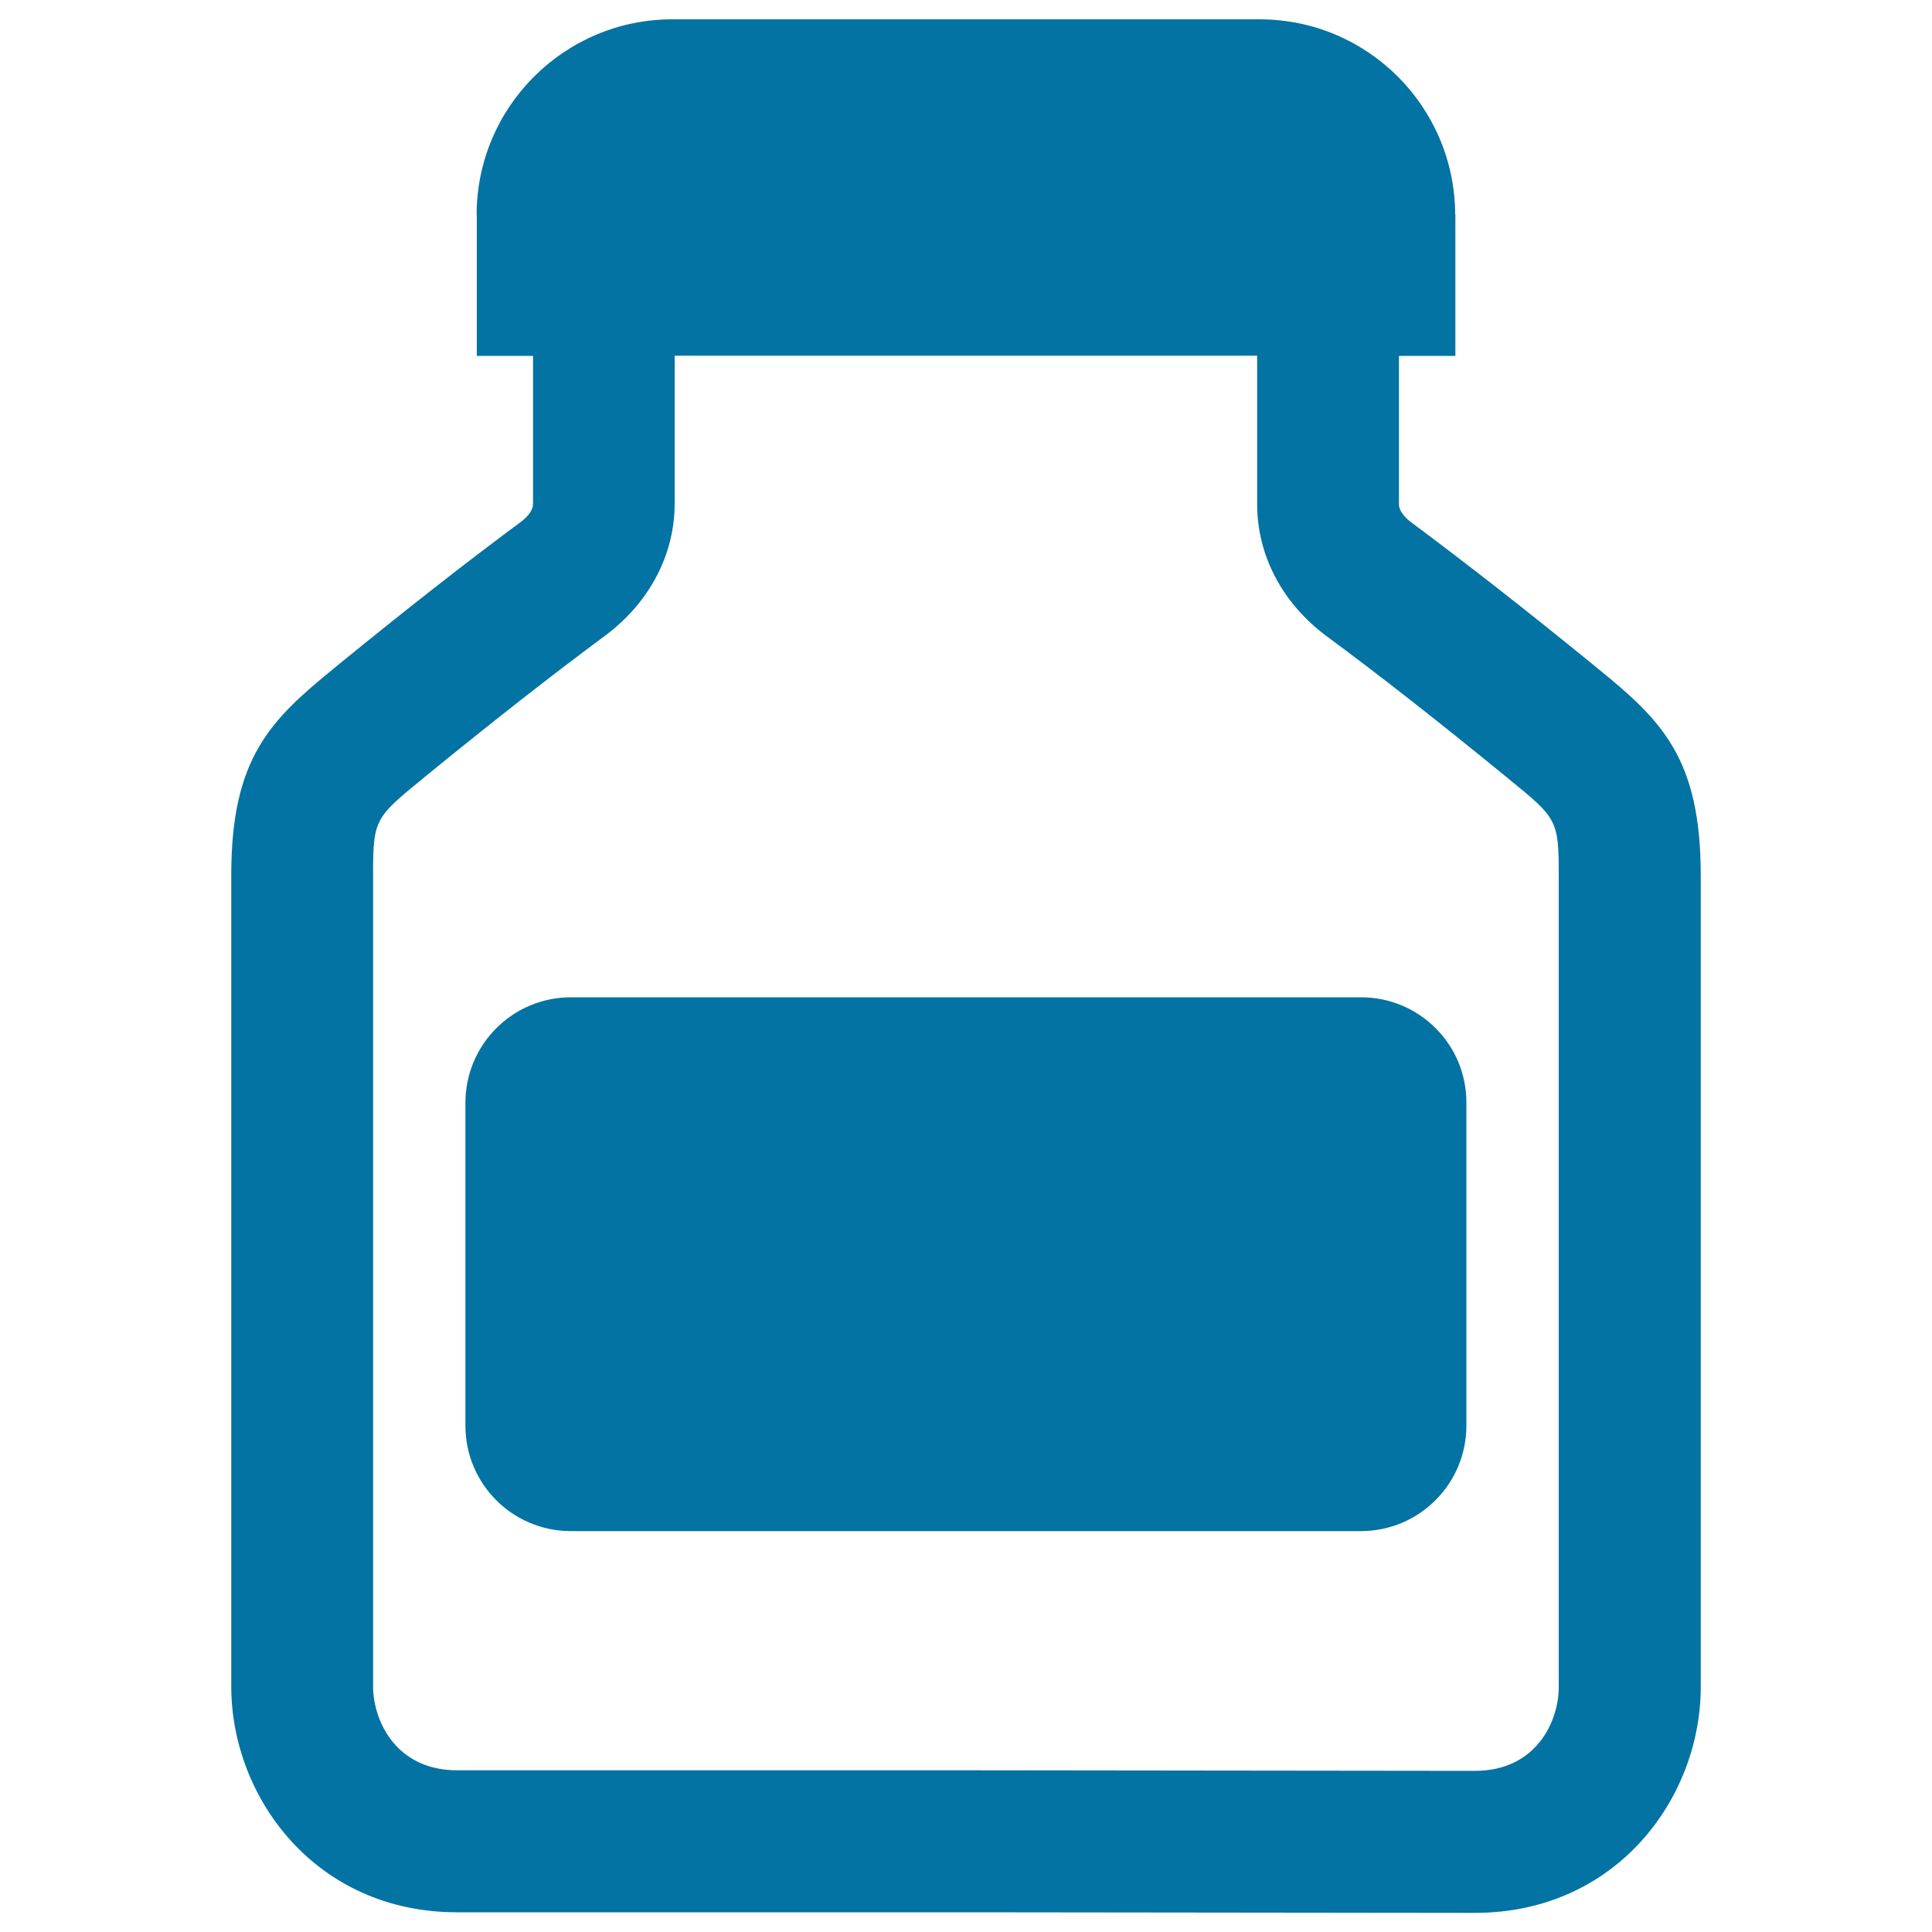 <svg xmlns="http://www.w3.org/2000/svg" viewBox="0 0 1000 1000" style="fill:#0273a2">
<title>Drugs Container SVG icon</title>
<g><g id="_x32_0_18_"><g><path d="M704.5,516.2H295.5c-30.2,0-54.6,24.5-54.6,54.6v167.1c0,30.2,24.4,54.6,54.6,54.6h408.9c30.2,0,54.6-24.5,54.6-54.6V570.8C759.1,540.6,734.6,516.2,704.5,516.2z"/><path d="M880.3,675.1c0-97.2,0-197.9,0-222c0-60.6-20.2-80.2-53.2-107l-0.7-0.6c-36.9-30.1-67.4-53.9-95.9-75.1c-1.9-1.4-6.4-5.2-6.4-9.4v-76.8h29.2V111h-0.1c-0.2-55.8-45.4-101-101.3-101H348c-55.9,0-101.3,45.4-101.3,101.3c0,0,0,0,0.1,0v72.9h29.1v76.6c0,4.2-4.5,8-6.4,9.4c-28.5,21.1-59,45-95.9,75.1l-0.7,0.6c-33,26.9-53.2,46.4-53.2,107c0,24.1,0,124.8,0,222c0,90.7,0,178.4,0,198c0,57.5,43.7,116.9,116.9,116.9h265.7c2.4,0,236.3,0.3,261.1,0.3c73.2,0,116.9-59.4,116.9-116.9C880.3,853.5,880.3,765.8,880.3,675.1z M763.4,916.6c-24.8,0-258.7-0.3-261.1-0.3H236.6c-31.9,0-43.5-26-43.5-43.5c0-19.6,0-107.3,0-198c0-97.2,0-197.9,0-222c0-28.8,1-29.6,26.1-50.1l0.7-0.6c36-29.4,65.7-52.6,93.2-73c22.9-17,36.1-41.9,36.1-68.4v-76.6h301.5V261c0,26.5,13.1,51.4,36.1,68.4c27.6,20.4,57.2,43.6,93.2,73l0.7,0.6c25.2,20.5,26.1,21.3,26.1,50.1c0,24.1,0,124.8,0,222c0,90.7,0,178.4,0,198C806.9,890.6,795.4,916.6,763.4,916.6z"/></g></g></g>
</svg>